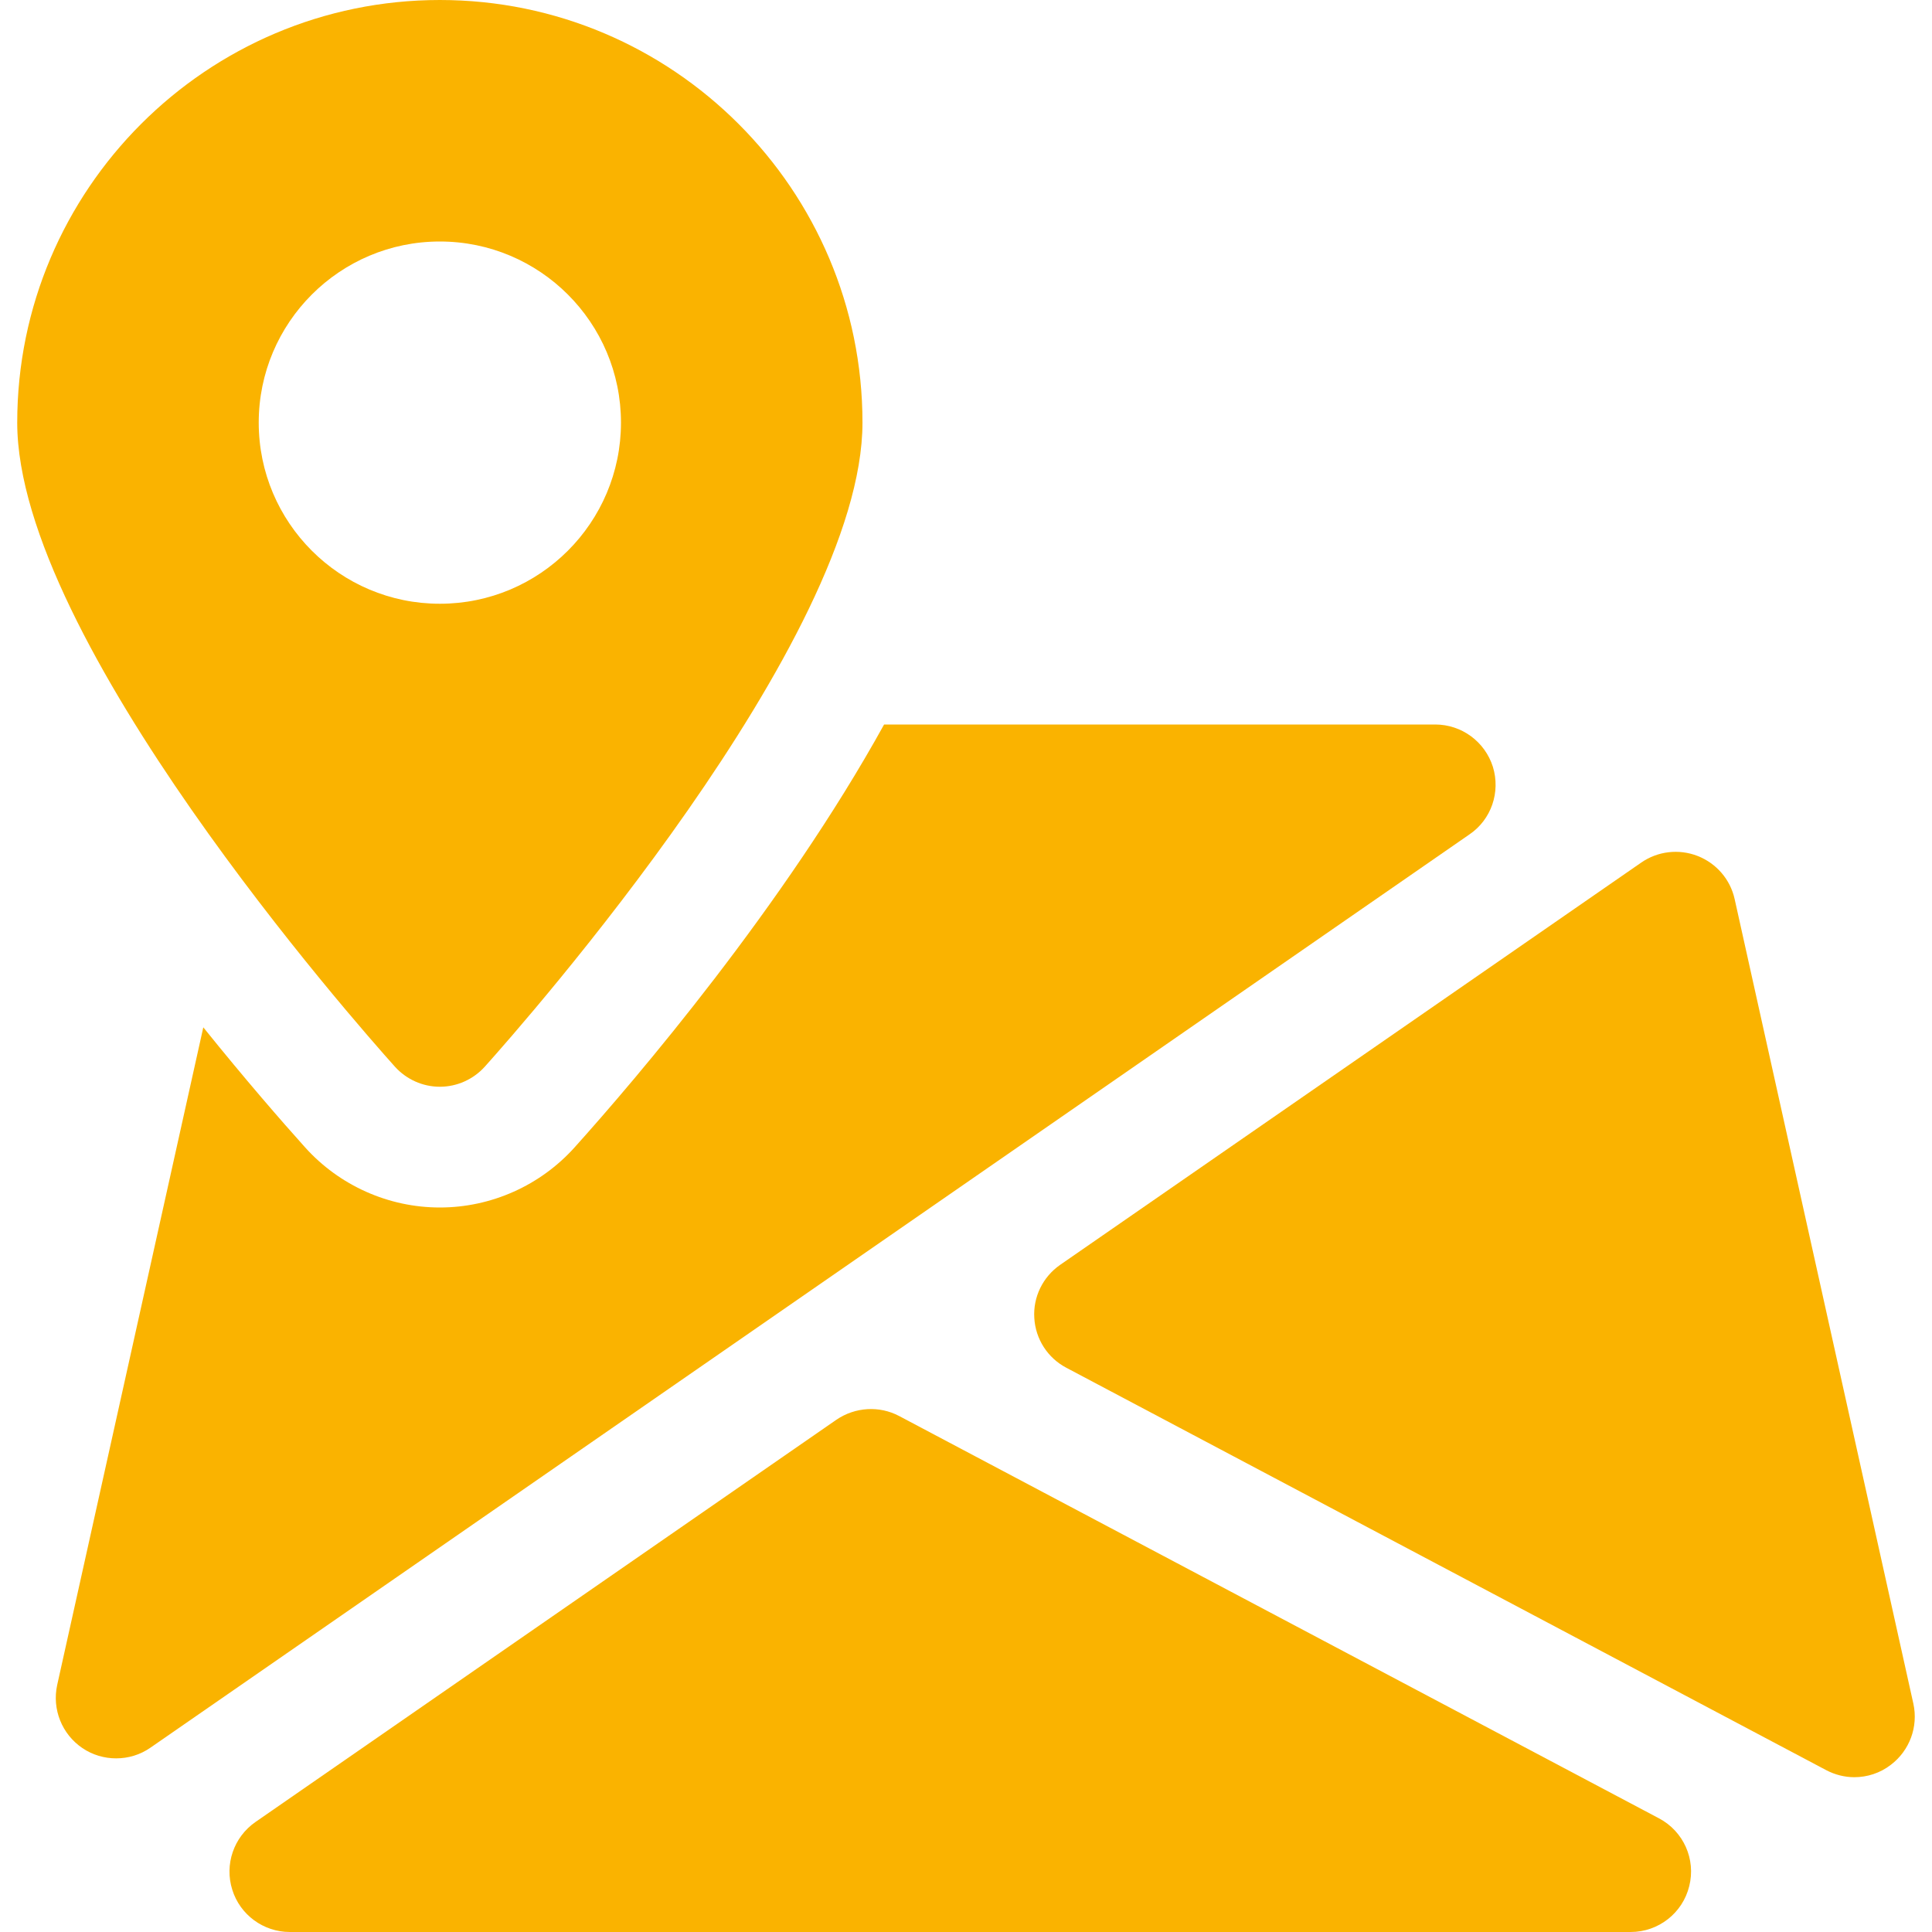 <?xml version="1.0"?>
<svg xmlns="http://www.w3.org/2000/svg" xmlns:xlink="http://www.w3.org/1999/xlink" version="1.1" id="Capa_1" x="0px" y="0px" viewBox="0 0 512 512" style="enable-background:new 0 0 512 512;" xml:space="preserve" width="512px" height="512px"><g><g>
	<g>
		<path d="M439.669,481.888L238.293,375.264c-5.248-2.784-11.648-2.4-16.608,0.96L67.701,482.848c-5.76,4-8.256,11.264-6.144,17.952    c2.048,6.624,8.256,11.2,15.232,11.2h355.36c7.328,0,13.76-4.992,15.52-12.16C449.461,492.704,446.133,485.312,439.669,481.888z" data-original="#000000" class="active-path" data-old_color="#000000" fill="#FAB300"/>
	</g>
</g><g>
	<g>
		<path d="M507.061,451.488l-47.36-213.216c-1.152-5.216-4.832-9.472-9.792-11.424c-4.992-1.952-10.592-1.28-14.944,1.728    L280.949,335.2c-4.608,3.2-7.2,8.544-6.848,14.08c0.32,5.6,3.552,10.592,8.48,13.184l201.344,106.624    c2.368,1.248,4.928,1.888,7.488,1.888c3.424,0,6.848-1.088,9.696-3.296C506.069,463.904,508.405,457.6,507.061,451.488z" data-original="#000000" class="active-path" data-old_color="#000000" fill="#FAB300"/>
	</g>
</g><g>
	<g>
		<path d="M395.637,203.232c-2.112-6.688-8.288-11.232-15.296-11.232H234.293c-26.56,48.096-65.856,94.08-82.016,112.064    C143.189,314.176,130.165,320,116.565,320s-26.624-5.824-35.712-15.936c-6.24-6.944-15.904-18.048-26.976-31.808l-38.72,174.272    c-1.408,6.432,1.248,13.056,6.688,16.736c2.688,1.824,5.824,2.72,8.928,2.72c3.2,0,6.368-0.928,9.12-2.848L389.429,221.12    C395.221,217.184,397.685,209.92,395.637,203.232z" data-original="#000000" class="active-path" data-old_color="#000000" fill="#FAB300"/>
	</g>
</g><g>
	<g>
		<path d="M116.565,0c-61.76,0-112,50.24-112,112c0,57.472,89.856,159.264,100.096,170.688c3.04,3.36,7.36,5.312,11.904,5.312    s8.864-1.952,11.904-5.312C138.709,271.264,228.565,169.472,228.565,112C228.565,50.24,178.325,0,116.565,0z M116.565,160    c-26.496,0-48-21.504-48-48c0-26.496,21.504-48,48-48c26.496,0,48,21.504,48,48C164.565,138.496,143.061,160,116.565,160z" data-original="#000000" class="active-path" data-old_color="#000000" fill="#FAB300"/>
	</g>
</g></g> </svg>
